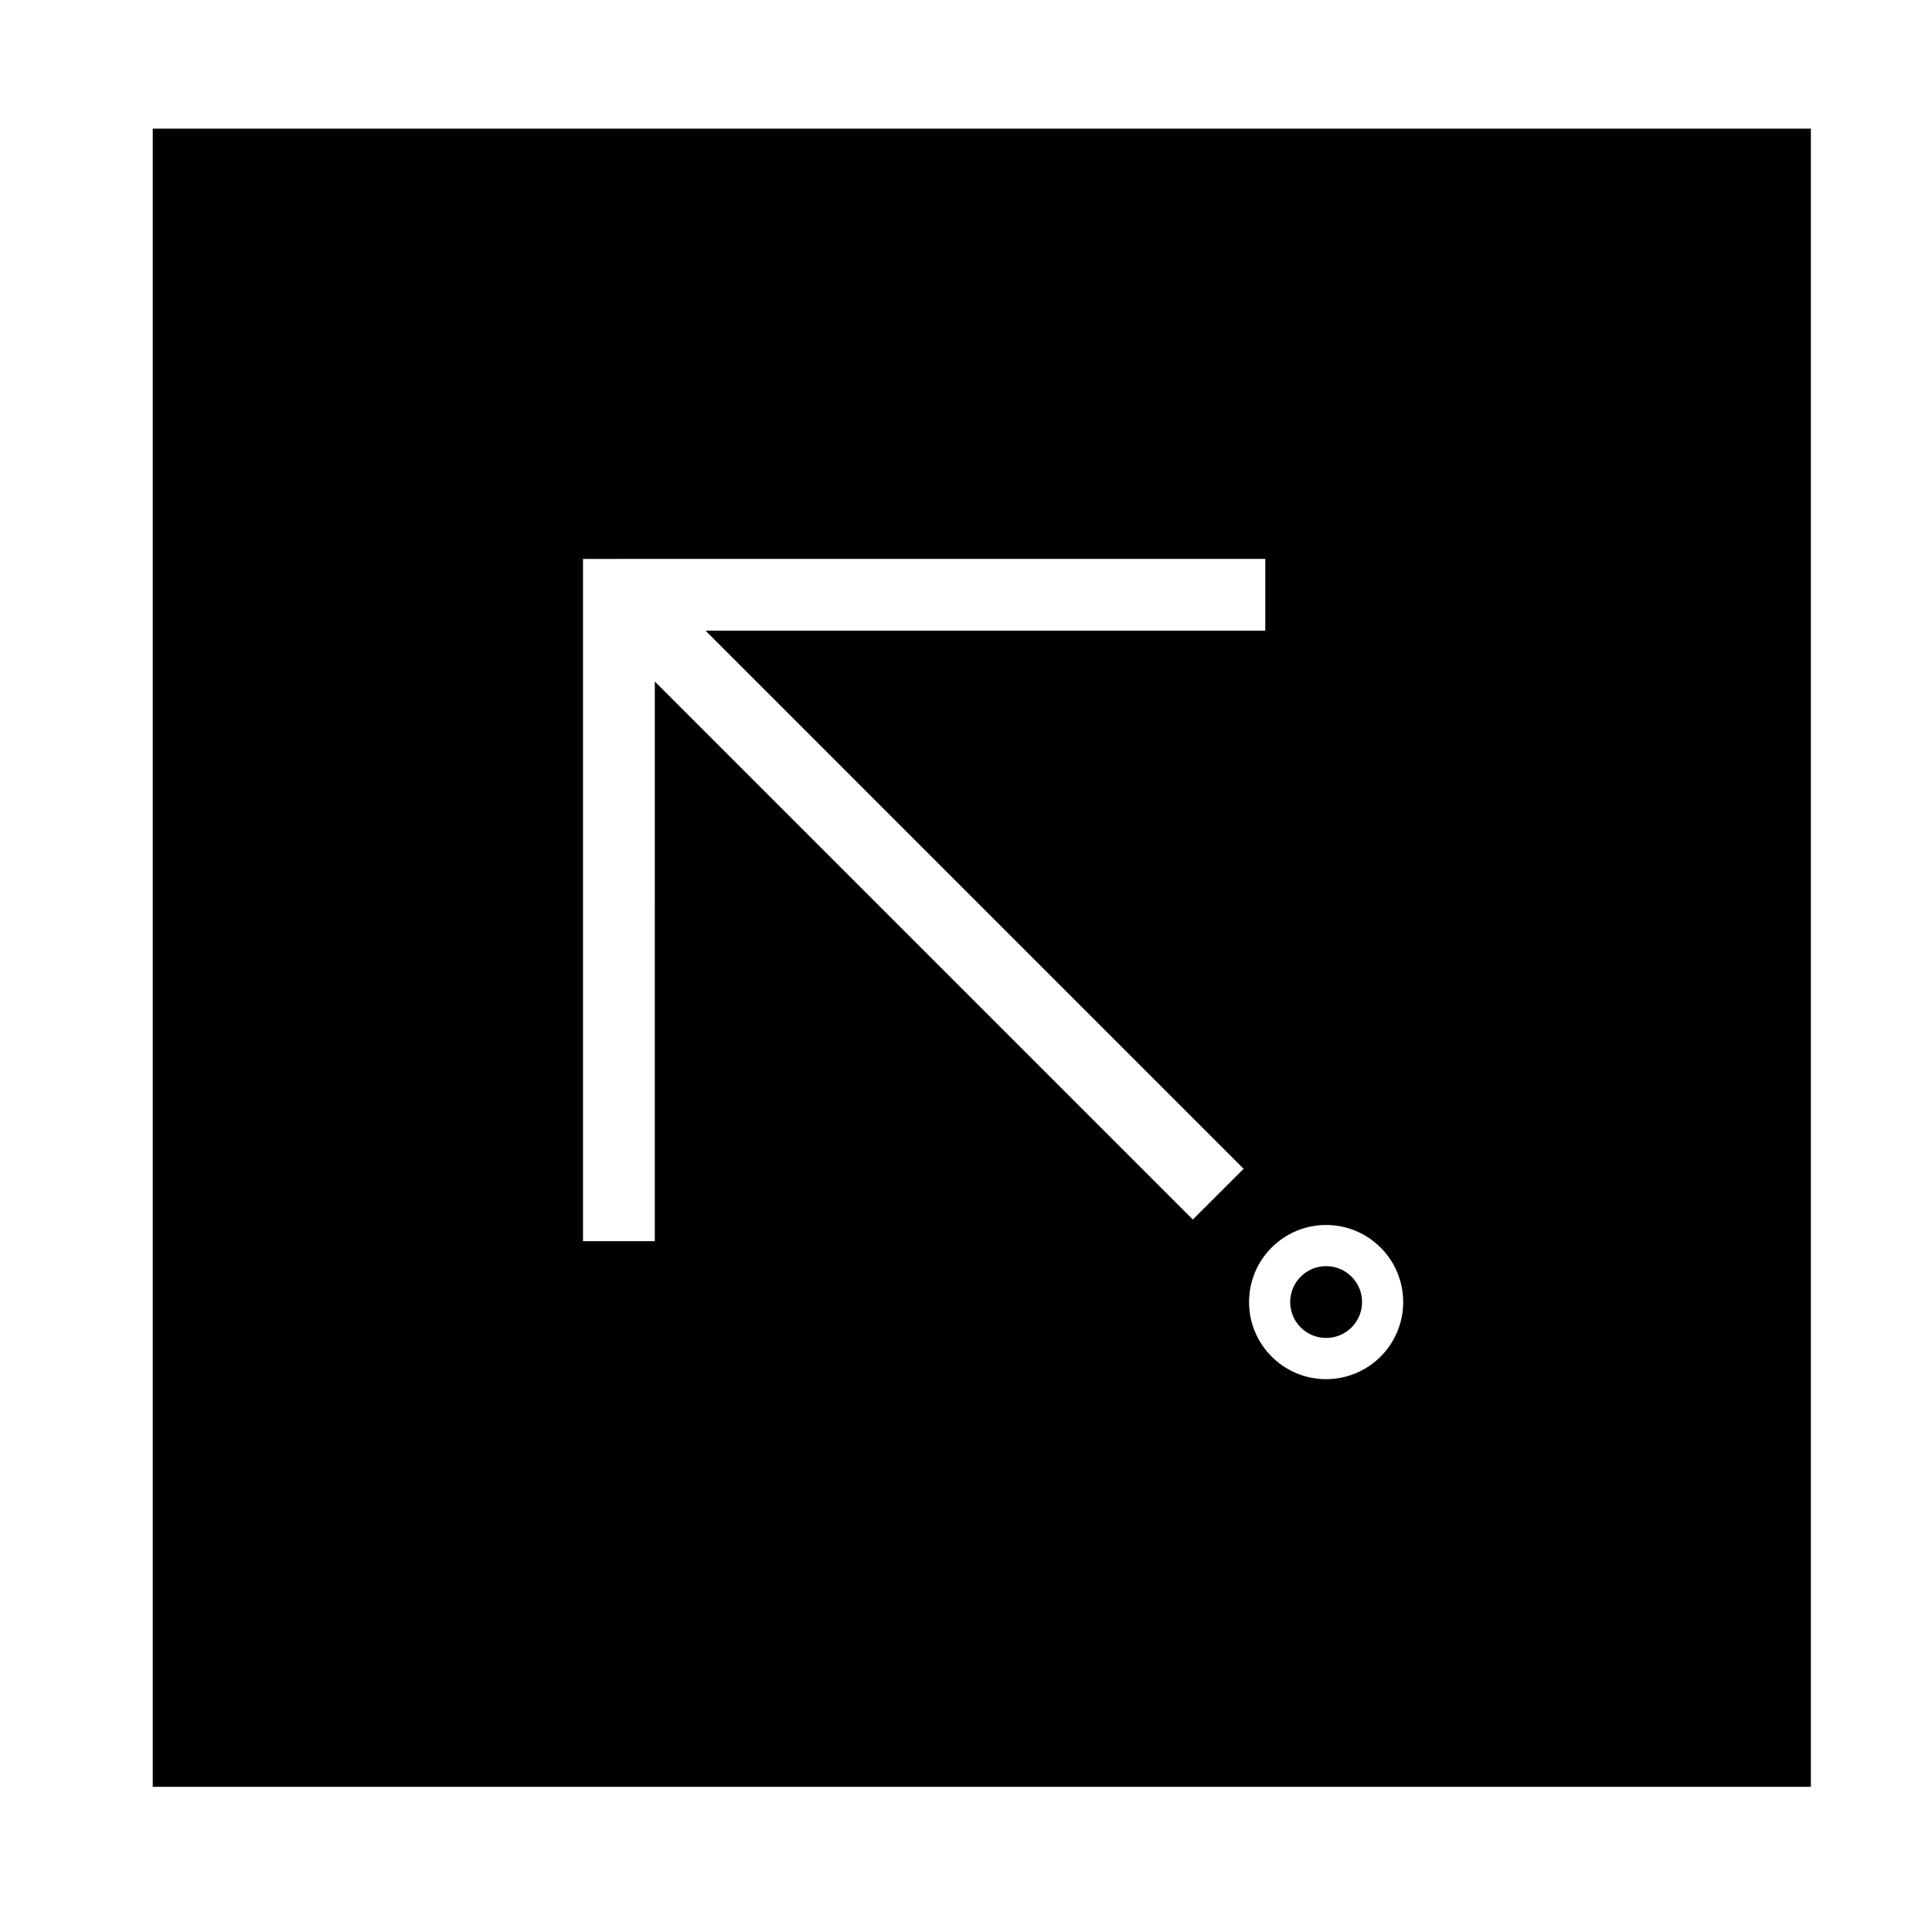 <?xml version="1.0" encoding="UTF-8"?>
<!-- Uploaded to: SVG Repo, www.svgrepo.com, Generator: SVG Repo Mixer Tools -->
<svg fill="#000000" width="800px" height="800px" version="1.1" viewBox="144 144 512 512" xmlns="http://www.w3.org/2000/svg">
 <path d="m184.48 178.09h439.42v439.43l-439.42 0.004zm331.38 310.97c0-11.273-9.141-20.426-20.43-20.426-11.273 0-20.418 9.145-20.418 20.426s9.141 20.43 20.418 20.43c11.293-0.004 20.43-9.148 20.43-20.43zm-55.75-21.867 13.461-13.453-142.58-142.59h148.32v-19.035l-180.81 0.004v180.81h19.027l0.004-148.32 142.58 142.58m44.848 21.867c0-5.254-4.273-9.516-9.527-9.516s-9.516 4.262-9.516 9.516c0 5.262 4.262 9.516 9.516 9.516 5.258 0 9.527-4.258 9.527-9.516z"/>
</svg>